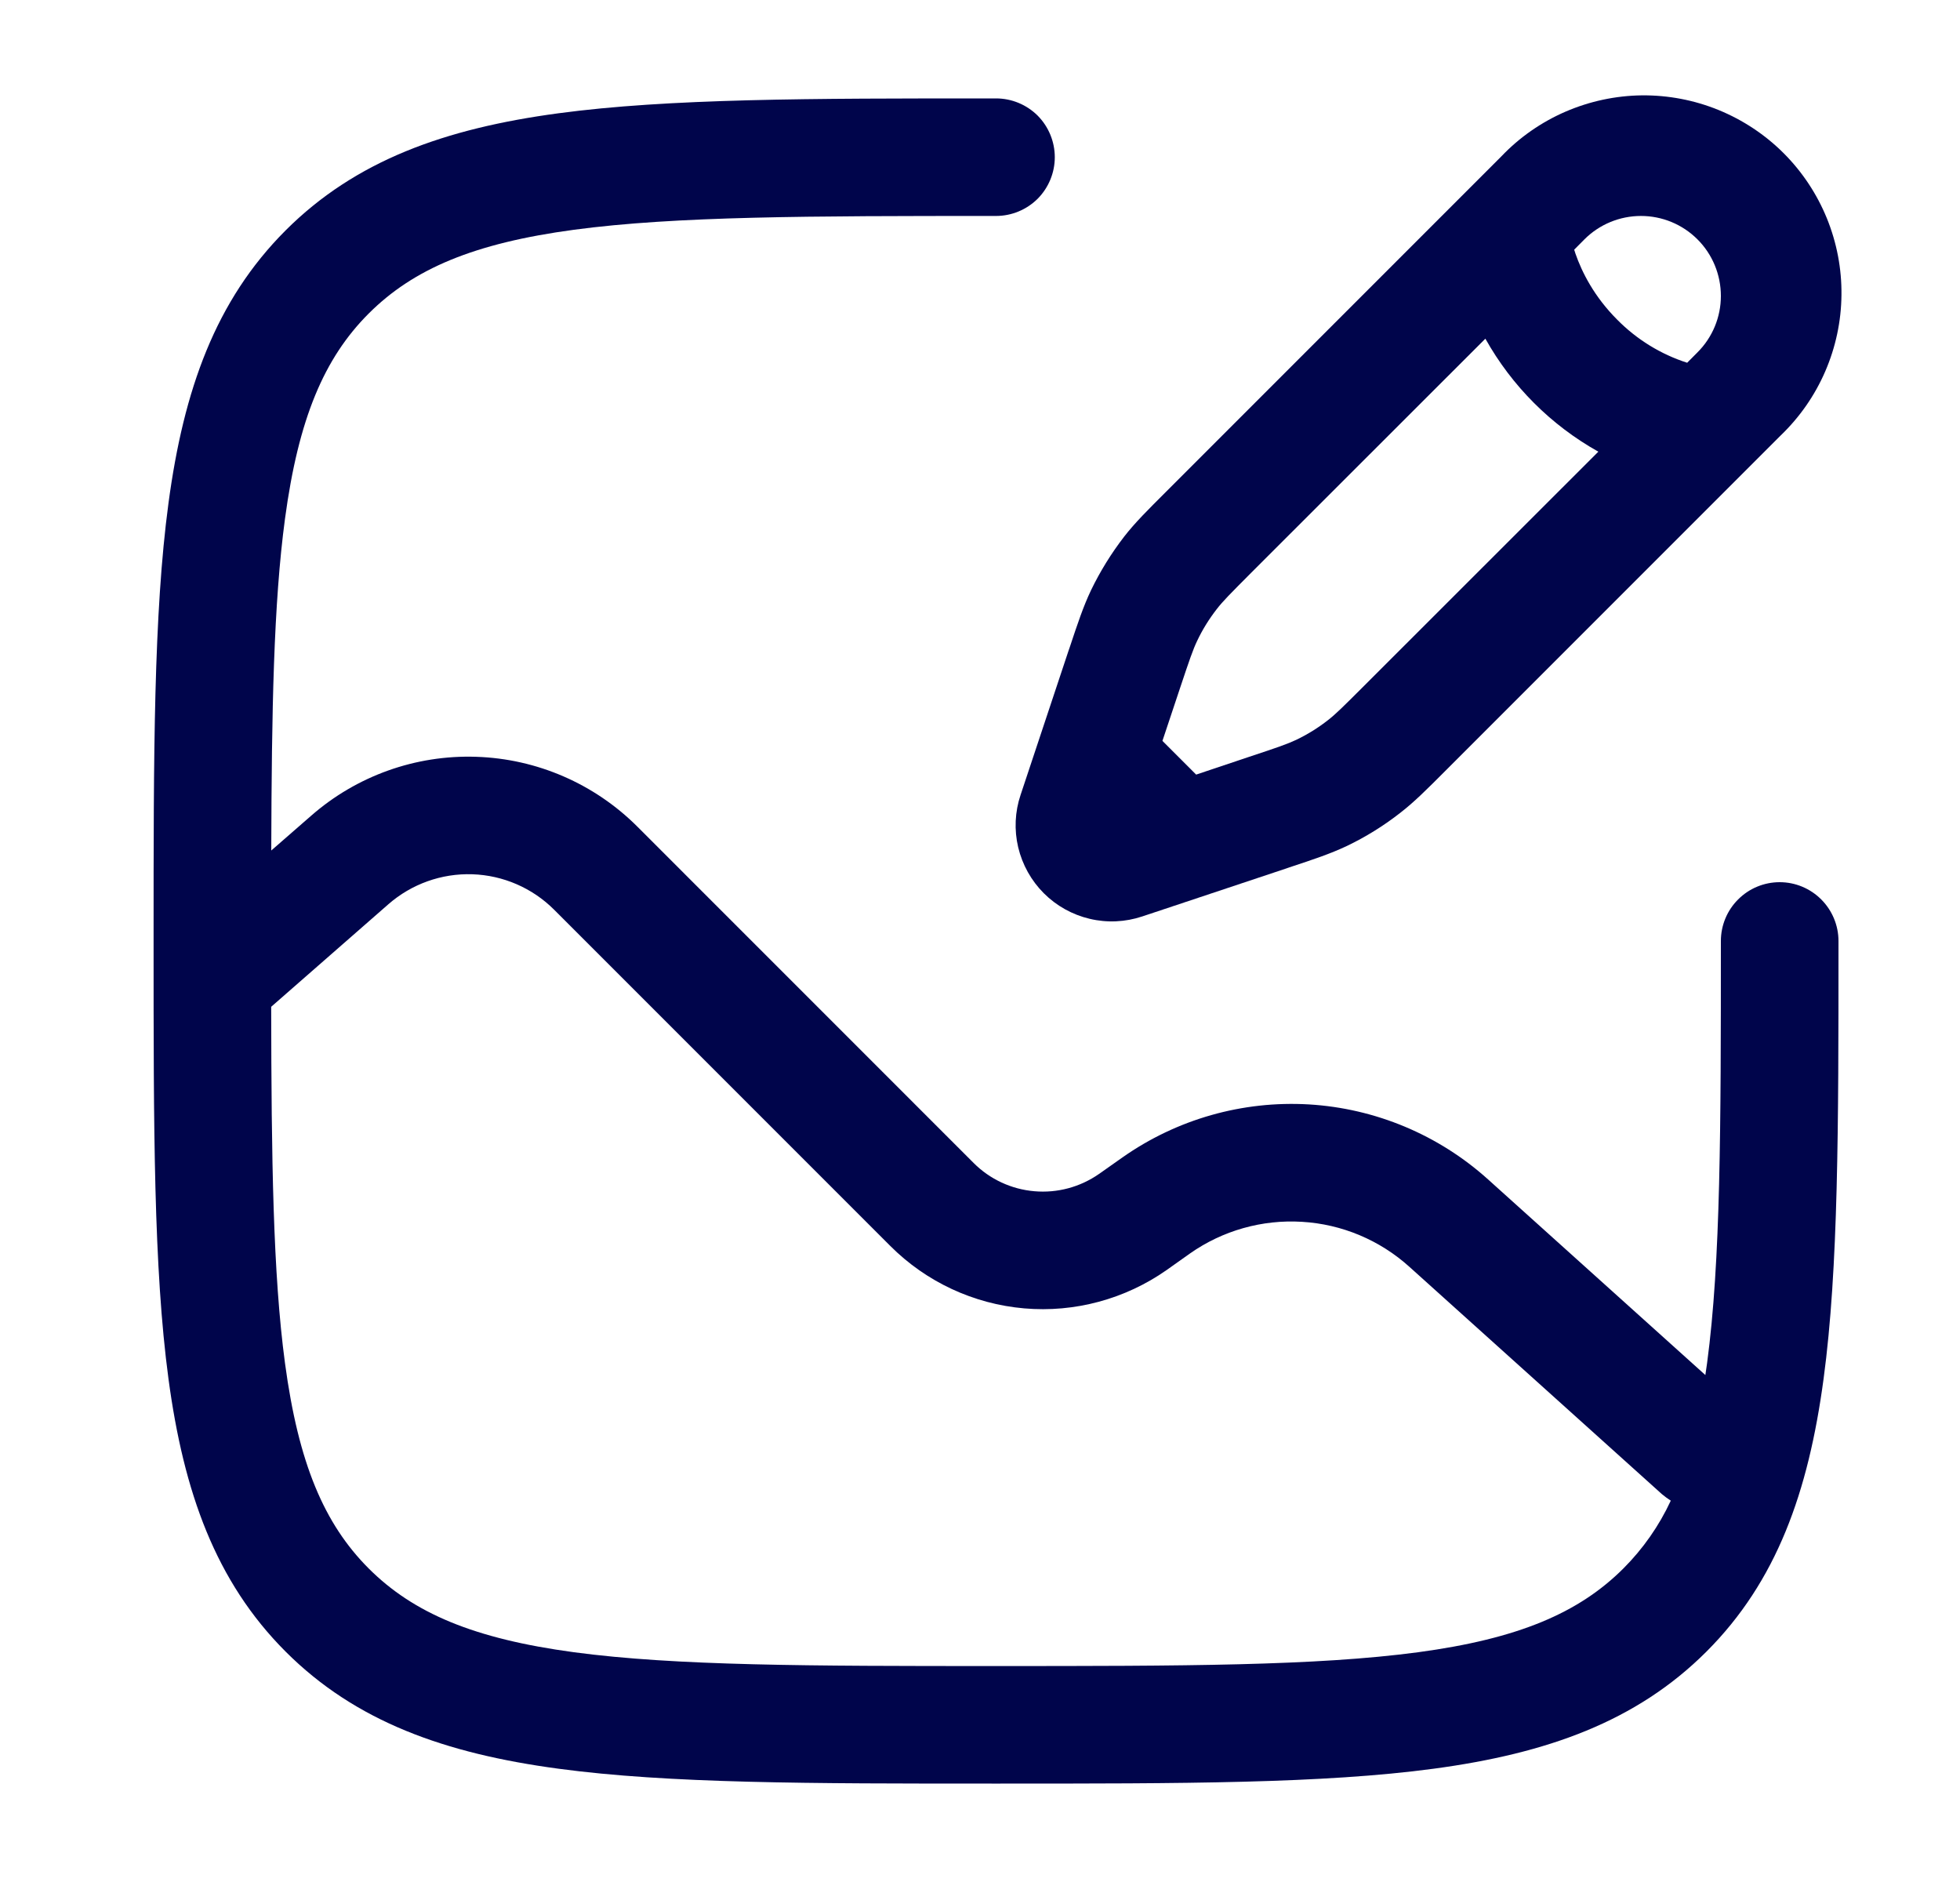 <?xml version="1.0" encoding="UTF-8"?> <svg xmlns="http://www.w3.org/2000/svg" width="25" height="24" viewBox="0 0 25 24" fill="none"><path fill-rule="evenodd" clip-rule="evenodd" d="M19.151 1.993C19.383 1.75 19.661 1.557 19.968 1.424C20.276 1.291 20.607 1.22 20.942 1.216C21.278 1.213 21.61 1.276 21.921 1.403C22.231 1.53 22.514 1.717 22.751 1.954C22.988 2.191 23.175 2.473 23.302 2.784C23.428 3.094 23.492 3.427 23.488 3.762C23.485 4.097 23.414 4.429 23.281 4.736C23.148 5.044 22.954 5.322 22.712 5.554L18.462 9.804L18.432 9.834C18.202 10.064 18.041 10.226 17.86 10.366C17.649 10.531 17.42 10.673 17.178 10.789C16.972 10.886 16.756 10.959 16.446 11.061L16.406 11.075L14.569 11.687C14.353 11.759 14.121 11.77 13.899 11.717C13.678 11.665 13.475 11.552 13.314 11.391C13.153 11.23 13.04 11.027 12.987 10.805C12.935 10.584 12.945 10.352 13.018 10.136L13.629 8.299L13.643 8.259C13.746 7.949 13.818 7.733 13.916 7.527C14.033 7.285 14.174 7.057 14.339 6.843C14.479 6.663 14.64 6.504 14.871 6.273L14.901 6.243L19.151 1.993ZM21.651 3.052C21.46 2.861 21.201 2.754 20.931 2.754C20.66 2.754 20.401 2.861 20.21 3.052L20.079 3.184L20.095 3.234C20.177 3.47 20.333 3.782 20.628 4.077C20.877 4.329 21.183 4.518 21.52 4.626L21.651 4.494C21.843 4.303 21.95 4.044 21.95 3.774C21.95 3.504 21.843 3.243 21.651 3.052ZM20.387 5.76C19.783 5.422 19.284 4.923 18.946 4.319L15.961 7.302C15.689 7.575 15.597 7.668 15.521 7.766C15.423 7.892 15.338 8.028 15.27 8.172C15.216 8.285 15.174 8.408 15.052 8.773L14.827 9.448L15.257 9.878L15.931 9.652C16.297 9.531 16.42 9.488 16.533 9.435C16.677 9.366 16.813 9.282 16.939 9.183C17.037 9.107 17.13 9.015 17.402 8.743L20.387 5.76Z" fill="#00054B"></path><path fill-rule="evenodd" clip-rule="evenodd" d="M12.704 1.255H12.648C10.34 1.255 8.531 1.255 7.12 1.445C5.677 1.639 4.537 2.045 3.643 2.938C2.748 3.833 2.343 4.972 2.149 6.416C1.959 7.827 1.959 9.635 1.959 11.943V12.057C1.959 14.365 1.959 16.173 2.149 17.584C2.343 19.028 2.749 20.167 3.643 21.062C4.537 21.956 5.677 22.361 7.121 22.555C8.531 22.745 10.34 22.745 12.648 22.745H12.761C15.069 22.745 16.878 22.745 18.289 22.555C19.732 22.361 20.872 21.955 21.766 21.062C22.661 20.167 23.066 19.028 23.26 17.583C23.45 16.173 23.45 14.365 23.45 12.057V12C23.45 11.801 23.37 11.61 23.23 11.47C23.089 11.329 22.899 11.25 22.7 11.25C22.501 11.25 22.31 11.329 22.17 11.47C22.029 11.61 21.95 11.801 21.95 12C21.95 14.377 21.948 16.084 21.774 17.383L21.752 17.535L18.98 15.04C18.349 14.472 17.544 14.135 16.697 14.084C15.85 14.034 15.011 14.272 14.317 14.76L14.019 14.97C13.778 15.138 13.486 15.217 13.193 15.191C12.9 15.166 12.625 15.038 12.418 14.83L8.13 10.542C7.583 9.995 6.848 9.676 6.075 9.651C5.302 9.625 4.549 9.894 3.967 10.404L3.46 10.846C3.465 9.055 3.49 7.695 3.635 6.616C3.807 5.338 4.134 4.567 4.703 3.998C5.273 3.429 6.043 3.102 7.321 2.93C8.62 2.756 10.328 2.754 12.704 2.754C12.903 2.754 13.094 2.675 13.235 2.535C13.375 2.394 13.454 2.203 13.454 2.005C13.454 1.806 13.375 1.615 13.235 1.474C13.094 1.334 12.903 1.255 12.704 1.255ZM3.635 17.383C3.807 18.662 4.134 19.432 4.703 20.002C5.273 20.571 6.043 20.898 7.321 21.07C8.62 21.244 10.328 21.246 12.704 21.246C15.081 21.246 16.789 21.244 18.088 21.07C19.366 20.898 20.137 20.57 20.707 20.001C20.957 19.751 21.162 19.458 21.311 19.137C21.271 19.111 21.234 19.084 21.198 19.054L17.977 16.155C17.599 15.814 17.116 15.611 16.607 15.581C16.099 15.55 15.595 15.692 15.178 15.985L14.882 16.195C14.352 16.567 13.708 16.741 13.064 16.685C12.419 16.629 11.815 16.348 11.357 15.89L7.069 11.602C6.791 11.324 6.418 11.162 6.025 11.149C5.632 11.136 5.249 11.273 4.953 11.532L3.459 12.839C3.462 14.787 3.482 16.243 3.635 17.383Z" fill="#00054B"></path></svg> 